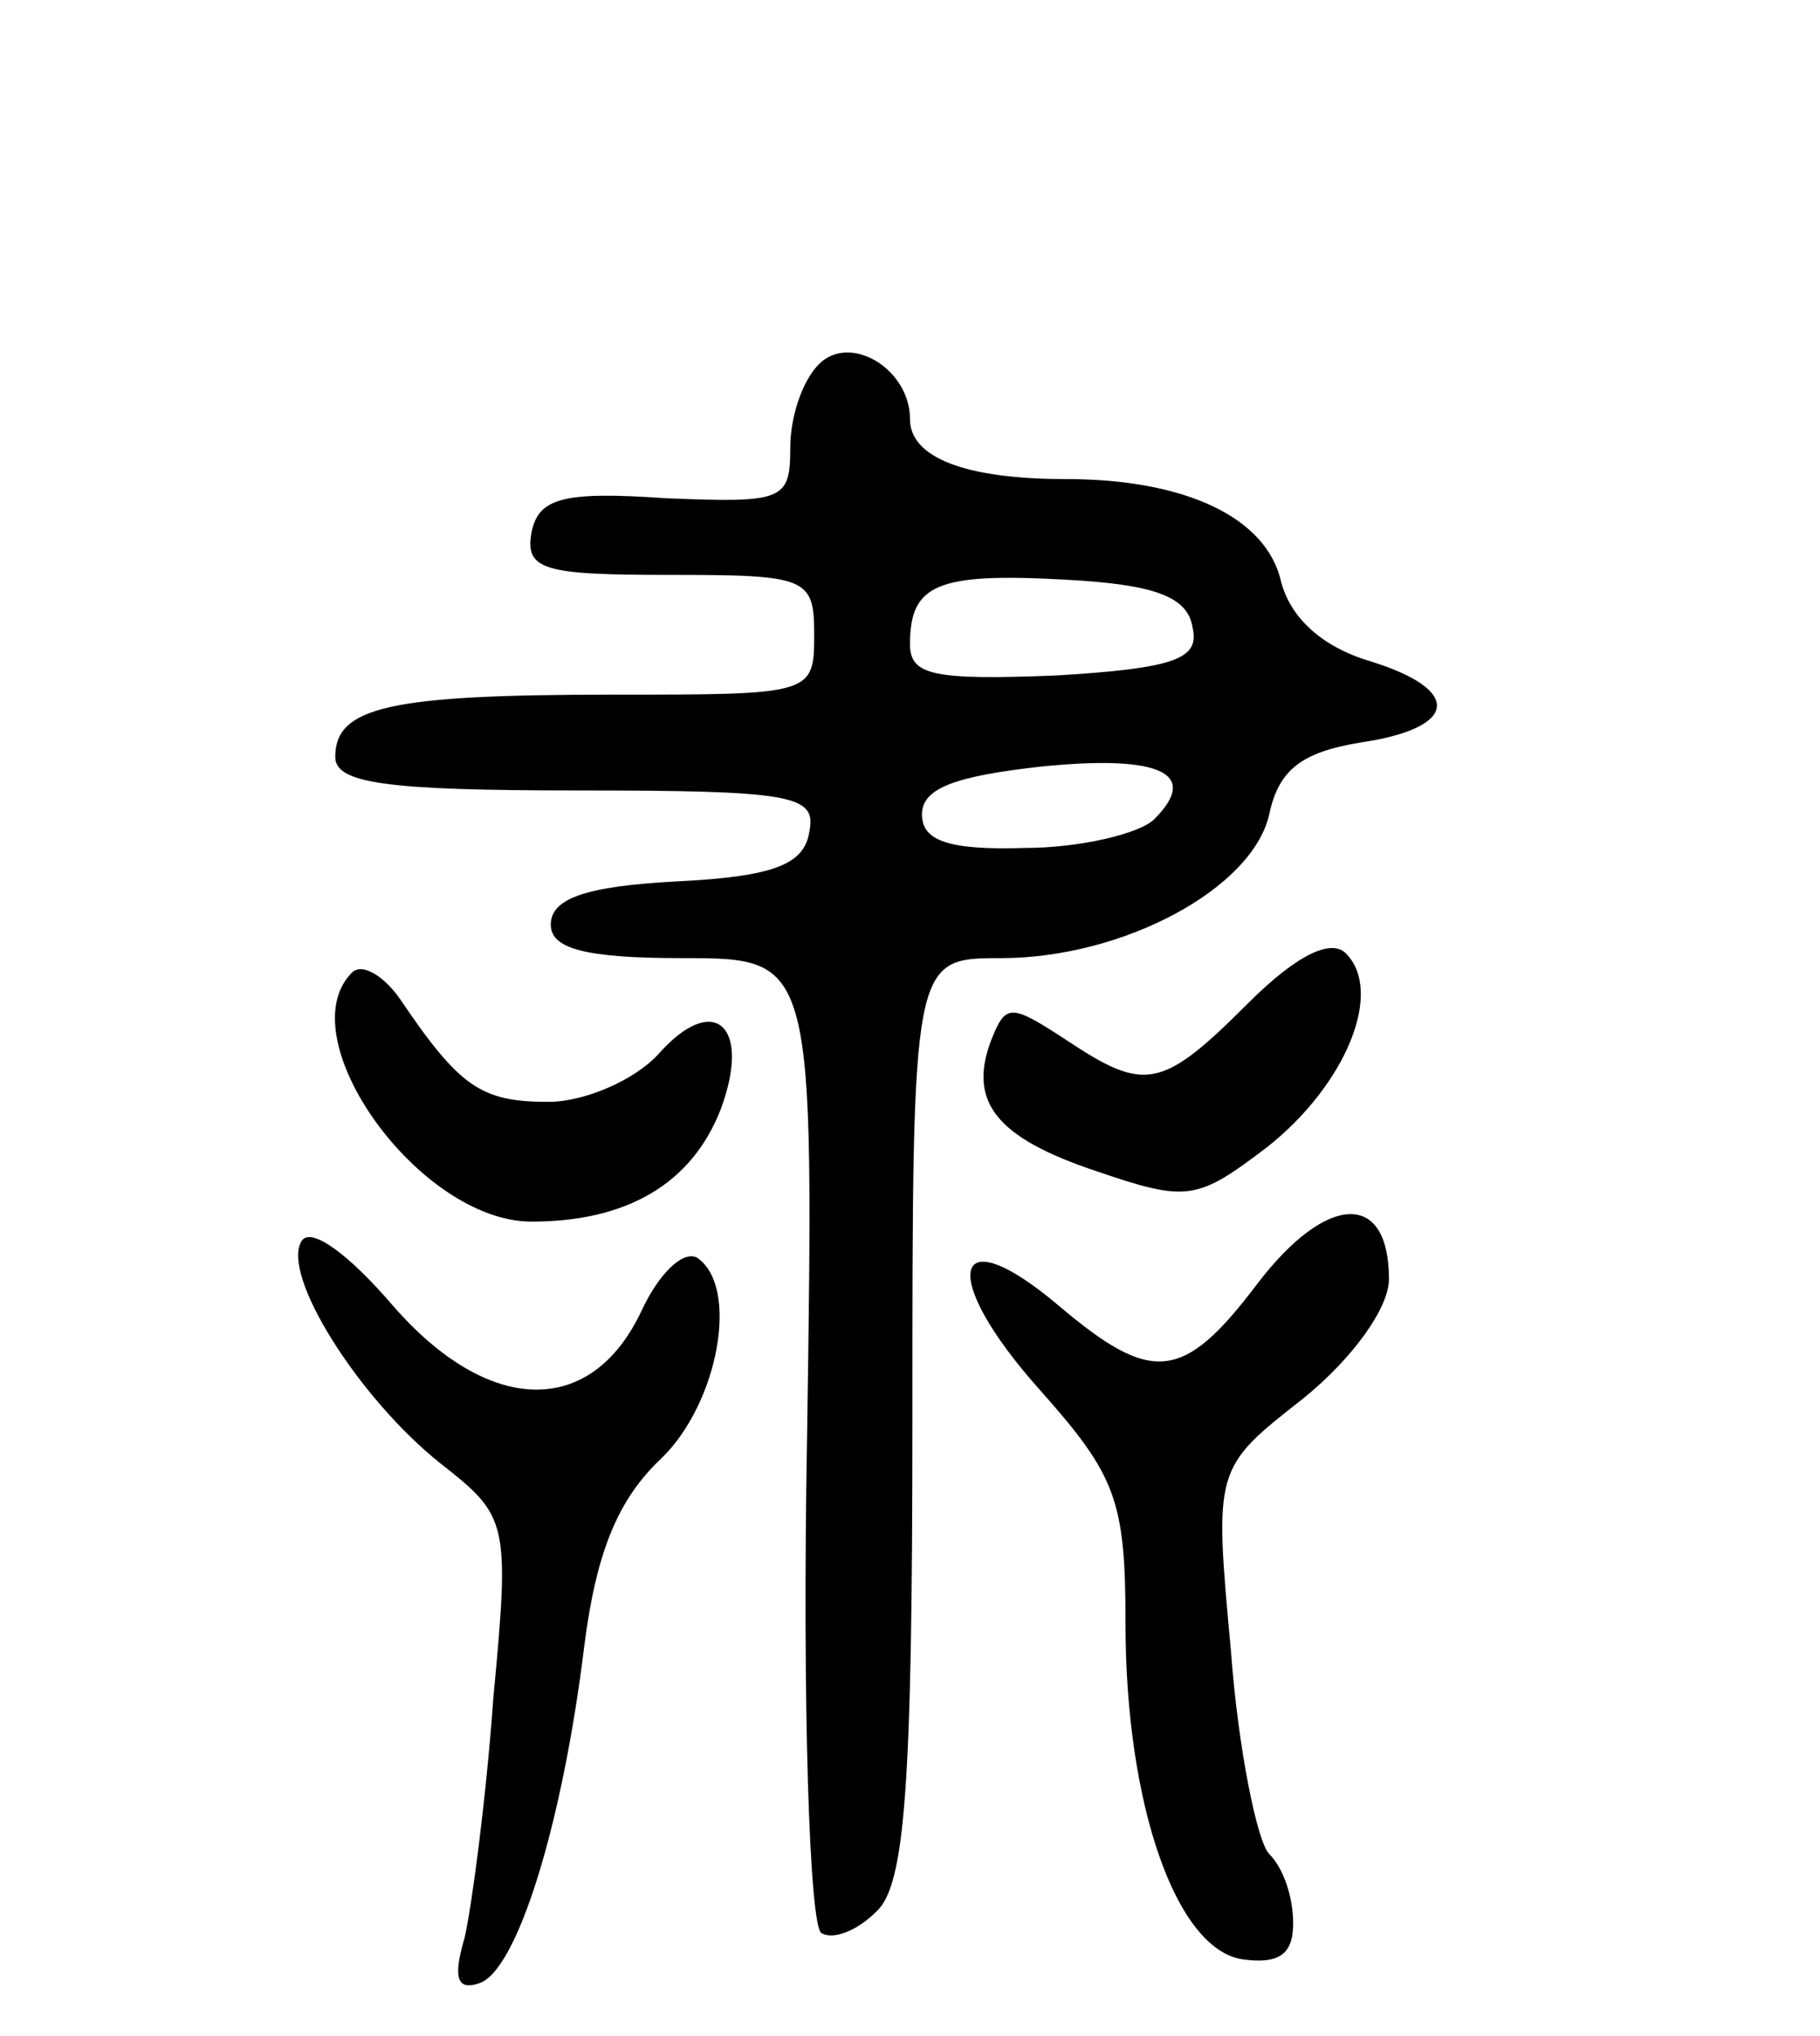 <svg version="1.0" xmlns="http://www.w3.org/2000/svg" width="76" height="85" viewBox="0 0 76 85" ><g transform="translate(0,85) scale(0.1,-0.1)" ><path d="M342 698 c-7 -7 -12 -22 -12 -35 0 -22 -3 -23 -52 -21 -43 3 -53 0 -56 -14 -3 -16 5 -18 57 -18 58 0 61 -1 61 -25 0 -25 -1 -25 -84 -25 -93 0 -116 -5 -116 -26 0 -11 21 -14 101 -14 90 0 100 -2 97 -17 -2 -14 -15 -19 -56 -21 -37 -2 -52 -7 -52 -18 0 -10 14 -14 55 -14 55 0 55 0 52 -201 -2 -110 1 -203 6 -206 5 -3 15 1 23 9 12 11 15 53 15 206 0 192 0 192 37 192 51 0 105 29 112 60 4 19 14 26 38 30 41 6 43 22 4 34 -20 6 -33 18 -37 33 -6 27 -40 43 -90 43 -42 0 -65 9 -65 25 0 21 -25 36 -38 23z m156 -110 c3 -13 -7 -17 -57 -20 -51 -2 -61 0 -61 13 0 25 11 30 65 27 37 -2 51 -7 53 -20z m-16 -80 c-6 -6 -31 -12 -54 -12 -32 -1 -43 3 -43 14 0 11 14 16 50 20 50 5 66 -3 47 -22z"/><path d="M521 431 c-36 -36 -43 -37 -76 -15 -23 15 -25 15 -31 0 -10 -26 2 -41 44 -55 38 -13 42 -12 71 10 33 26 49 65 33 81 -6 6 -20 0 -41 -21z"/><path d="M147 444 c-27 -27 28 -104 75 -104 40 0 67 16 79 47 13 35 -3 49 -26 23 -10 -11 -31 -20 -46 -20 -28 0 -37 6 -62 43 -7 10 -16 15 -20 11z"/><path d="M525 314 c-31 -41 -44 -42 -83 -9 -45 38 -50 12 -8 -35 32 -36 36 -46 36 -98 0 -75 21 -136 49 -140 15 -2 21 2 21 15 0 11 -4 23 -10 29 -5 5 -13 44 -16 85 -7 76 -7 76 30 105 21 17 36 38 36 50 0 37 -26 36 -55 -2z"/><path d="M126 332 c-9 -14 24 -66 58 -93 28 -22 29 -24 22 -98 -3 -42 -9 -87 -12 -100 -5 -17 -3 -22 6 -19 16 5 35 67 44 141 5 39 14 61 32 78 24 23 33 72 15 84 -6 3 -16 -7 -23 -22 -21 -45 -64 -44 -104 2 -18 21 -34 33 -38 27z"/></g></svg> 
